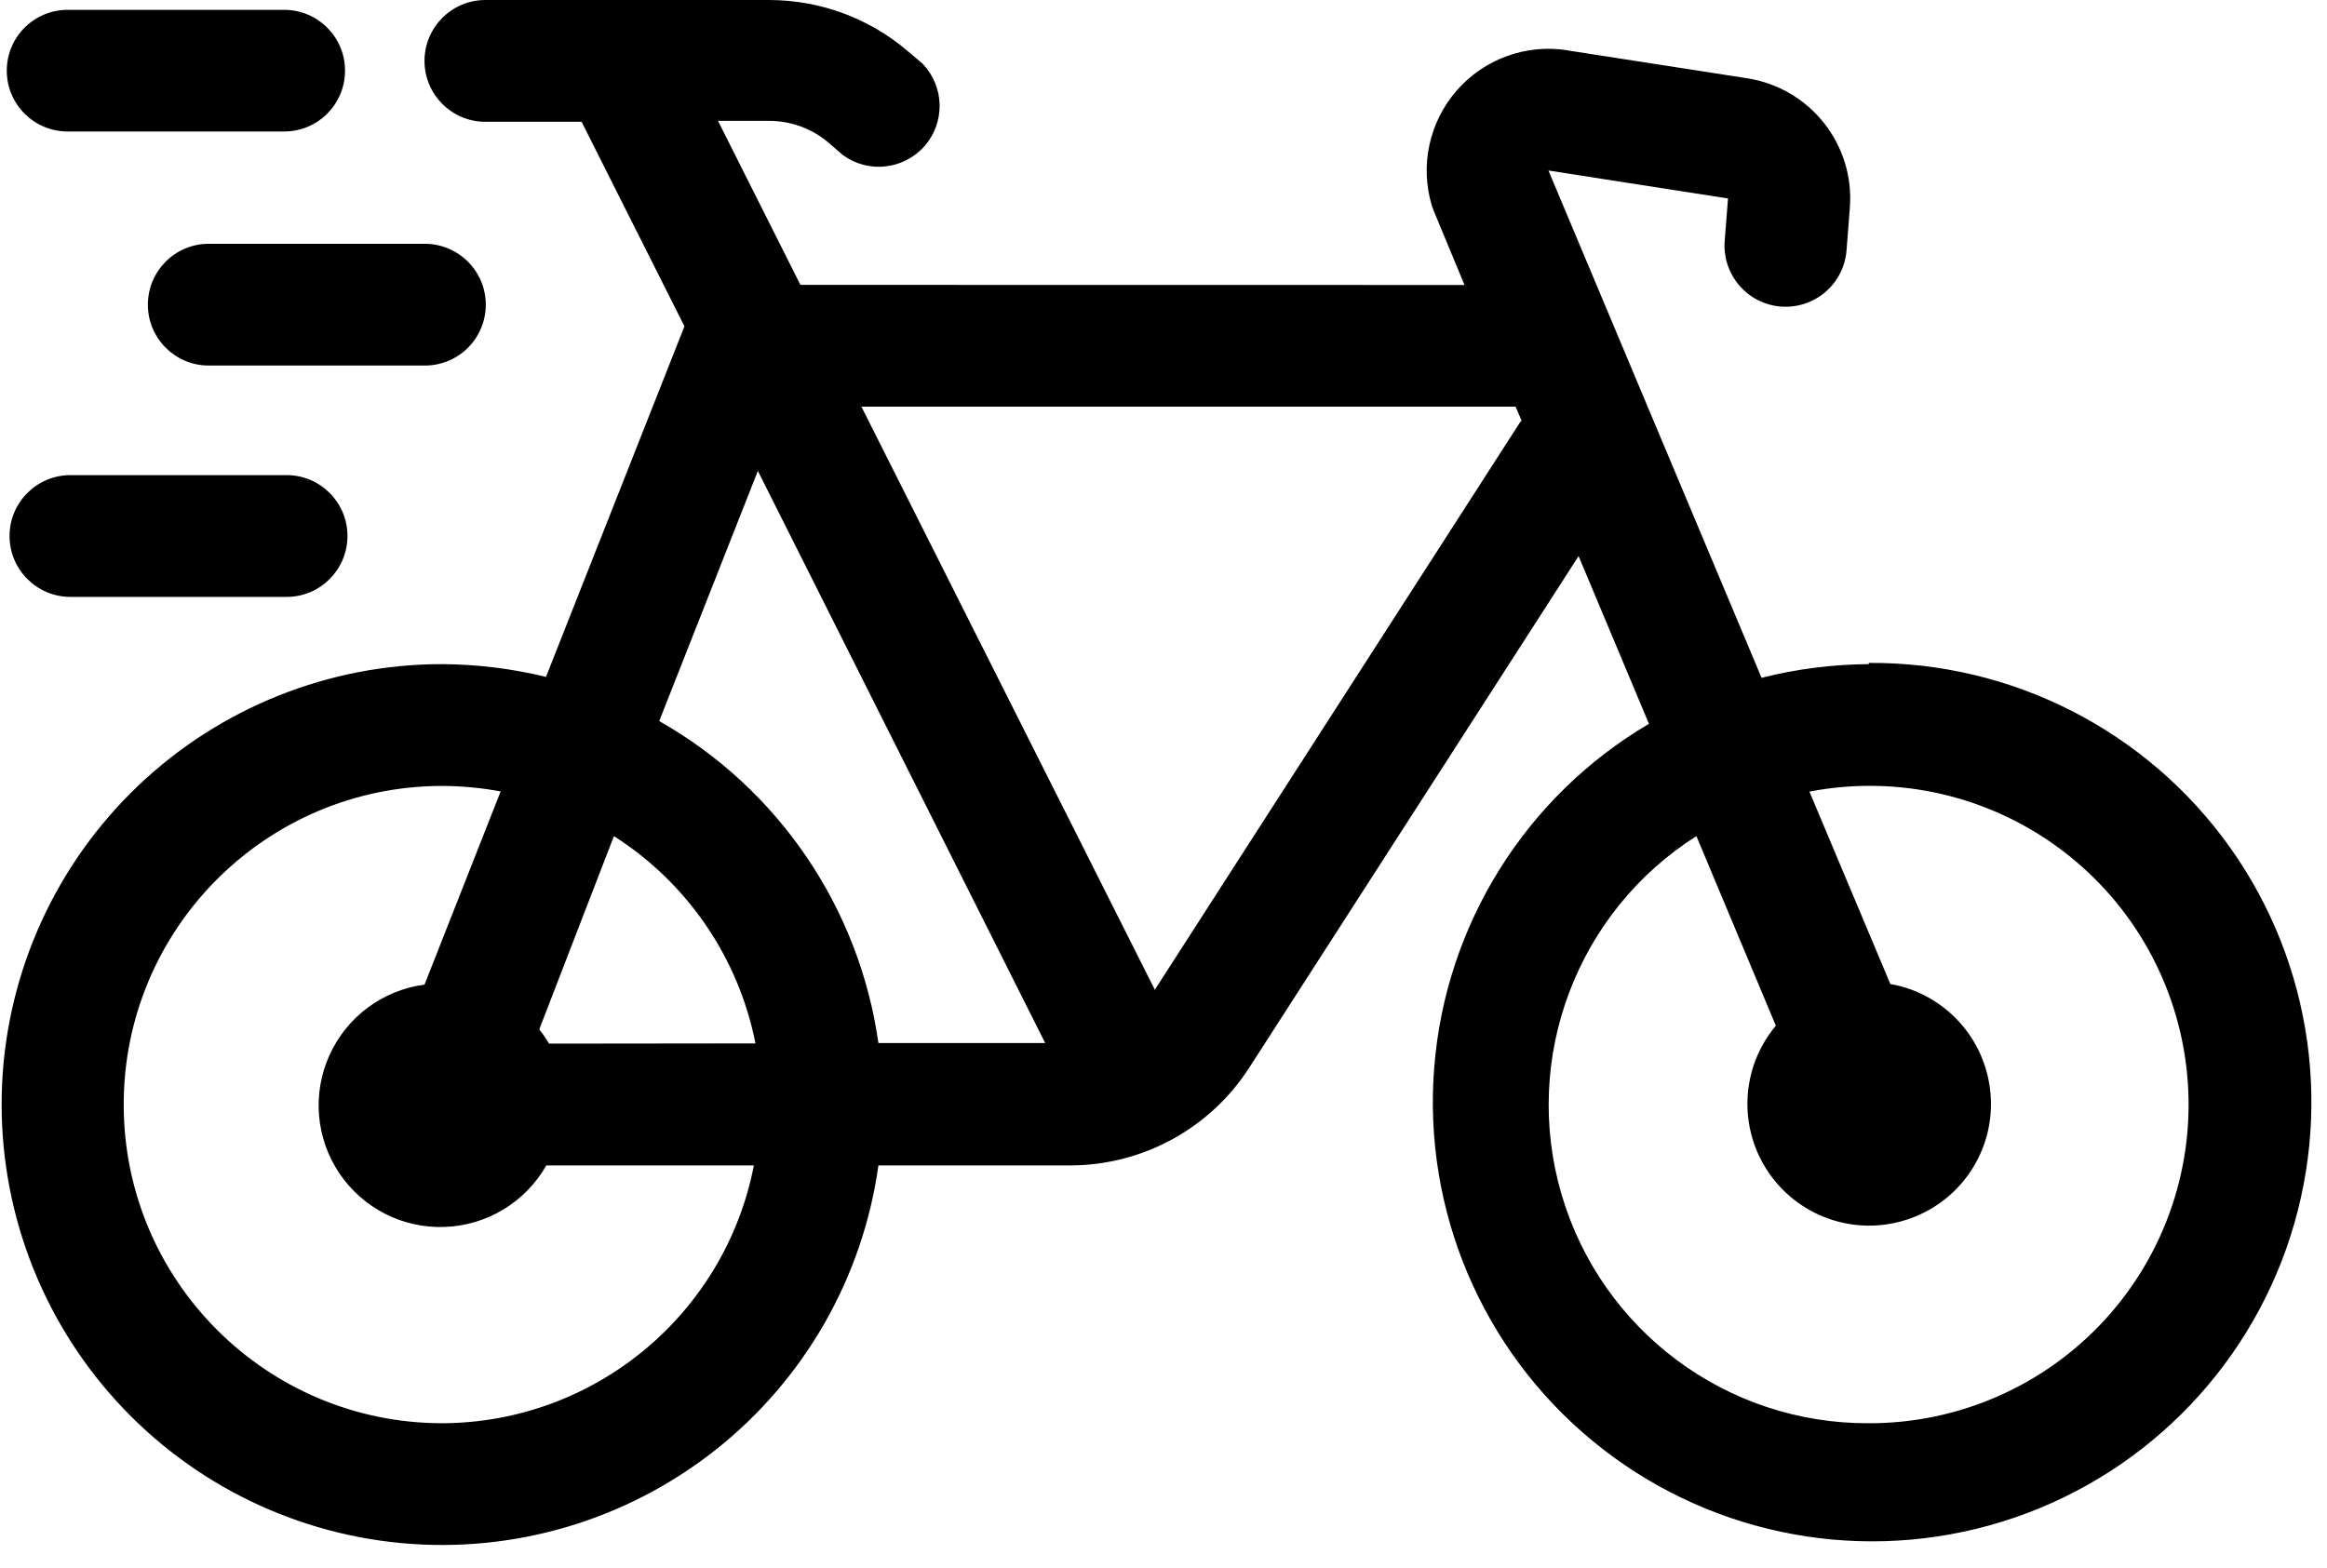 <svg width="92" height="62" viewBox="0 0 92 62" fill="none" xmlns="http://www.w3.org/2000/svg">
<path d="M73.884 26.264C72.453 26.273 71.031 26.453 69.645 26.805L61.219 6.743L68.318 7.849L68.188 9.523C68.084 10.85 69.072 12.015 70.404 12.123C71.735 12.227 72.895 11.239 73.004 9.907L73.134 8.232C73.338 5.723 71.568 3.484 69.081 3.096L61.954 1.99V1.986C60.321 1.733 58.669 2.338 57.585 3.588C56.502 4.838 56.132 6.553 56.611 8.138L56.696 8.368L57.901 11.27L31.646 11.266L28.387 4.78H30.373C31.253 4.771 32.111 5.082 32.779 5.66L33.334 6.143V6.138C34.34 6.869 35.735 6.707 36.556 5.773C37.373 4.834 37.342 3.43 36.484 2.528L35.92 2.045V2.049C34.39 0.727 32.44 0.005 30.418 0H19.189C17.862 0 16.783 1.079 16.783 2.41C16.783 3.737 17.862 4.816 19.189 4.816H22.994L27.06 12.904L21.586 26.769C20.245 26.44 18.873 26.273 17.492 26.264C13.014 26.259 8.704 27.983 5.459 31.075C2.218 34.167 0.291 38.392 0.083 42.865C-0.124 47.342 1.397 51.725 4.335 55.106C7.278 58.491 11.408 60.608 15.867 61.023C20.331 61.438 24.777 60.116 28.293 57.335C31.805 54.555 34.111 50.525 34.729 46.088H42.298C45.165 46.088 47.837 44.635 49.389 42.224L62.411 21.991L65.191 28.621V28.625C60.312 31.5 57.144 36.578 56.702 42.225C56.259 47.872 58.597 53.383 62.966 56.984C67.34 60.59 73.194 61.836 78.65 60.324C84.112 58.812 88.49 54.732 90.385 49.392C92.276 44.053 91.45 38.127 88.164 33.51C84.879 28.897 79.548 26.175 73.884 26.216L73.884 26.264ZM29.963 18.623L41.323 41.248H34.729C33.971 35.891 30.771 31.183 26.063 28.515L29.963 18.623ZM21.708 41.271C21.591 41.077 21.464 40.888 21.32 40.707L24.272 33.066C27.178 34.916 29.2 37.877 29.868 41.262L21.708 41.271ZM17.492 56.283C10.533 56.283 4.891 50.641 4.891 43.681C4.891 36.722 10.533 31.08 17.492 31.08C18.264 31.085 19.036 31.157 19.794 31.297L16.784 38.938C15.132 39.155 13.71 40.211 13.024 41.732C12.338 43.253 12.487 45.018 13.417 46.399C14.351 47.785 15.931 48.588 17.596 48.52C19.262 48.457 20.774 47.536 21.6 46.088H29.81H29.805C28.659 51.987 23.504 56.257 17.493 56.283L17.492 56.283ZM60.1 16.695L45.657 39.141L34.057 16.082H59.92L60.159 16.637L60.1 16.695ZM73.884 56.283C68.269 56.31 63.319 52.622 61.738 47.237C60.158 41.853 62.334 36.071 67.069 33.065L70.21 40.562C68.811 42.232 68.707 44.633 69.957 46.416C71.208 48.203 73.501 48.925 75.55 48.176C77.599 47.431 78.89 45.405 78.695 43.234C78.506 41.063 76.881 39.289 74.737 38.914L71.537 31.305C75.026 30.632 78.637 31.463 81.485 33.597C84.328 35.728 86.138 38.96 86.472 42.498C86.806 46.041 85.628 49.553 83.227 52.18C80.83 54.802 77.436 56.292 73.884 56.283H73.884Z" fill="black"/>
<path d="M2.678 5.2H11.235C12.562 5.2 13.641 4.126 13.641 2.794C13.641 1.463 12.562 0.389 11.235 0.389H2.678C1.346 0.389 0.268 1.463 0.268 2.794C0.268 4.126 1.346 5.2 2.678 5.2Z" fill="black"/>
<path d="M19.206 12.051C19.206 11.41 18.953 10.801 18.501 10.349C18.05 9.898 17.436 9.641 16.8 9.641H8.251C6.924 9.641 5.846 10.719 5.846 12.051C5.846 13.378 6.924 14.456 8.251 14.456H16.8C17.436 14.456 18.05 14.204 18.501 13.752C18.953 13.301 19.206 12.687 19.206 12.051Z" fill="black"/>
<path d="M2.787 18.789C1.456 18.789 0.377 19.868 0.377 21.195C0.377 22.526 1.456 23.605 2.787 23.605H11.331C12.663 23.605 13.737 22.526 13.737 21.195C13.737 19.868 12.663 18.789 11.331 18.789H2.787Z" fill="black"/>
</svg>
